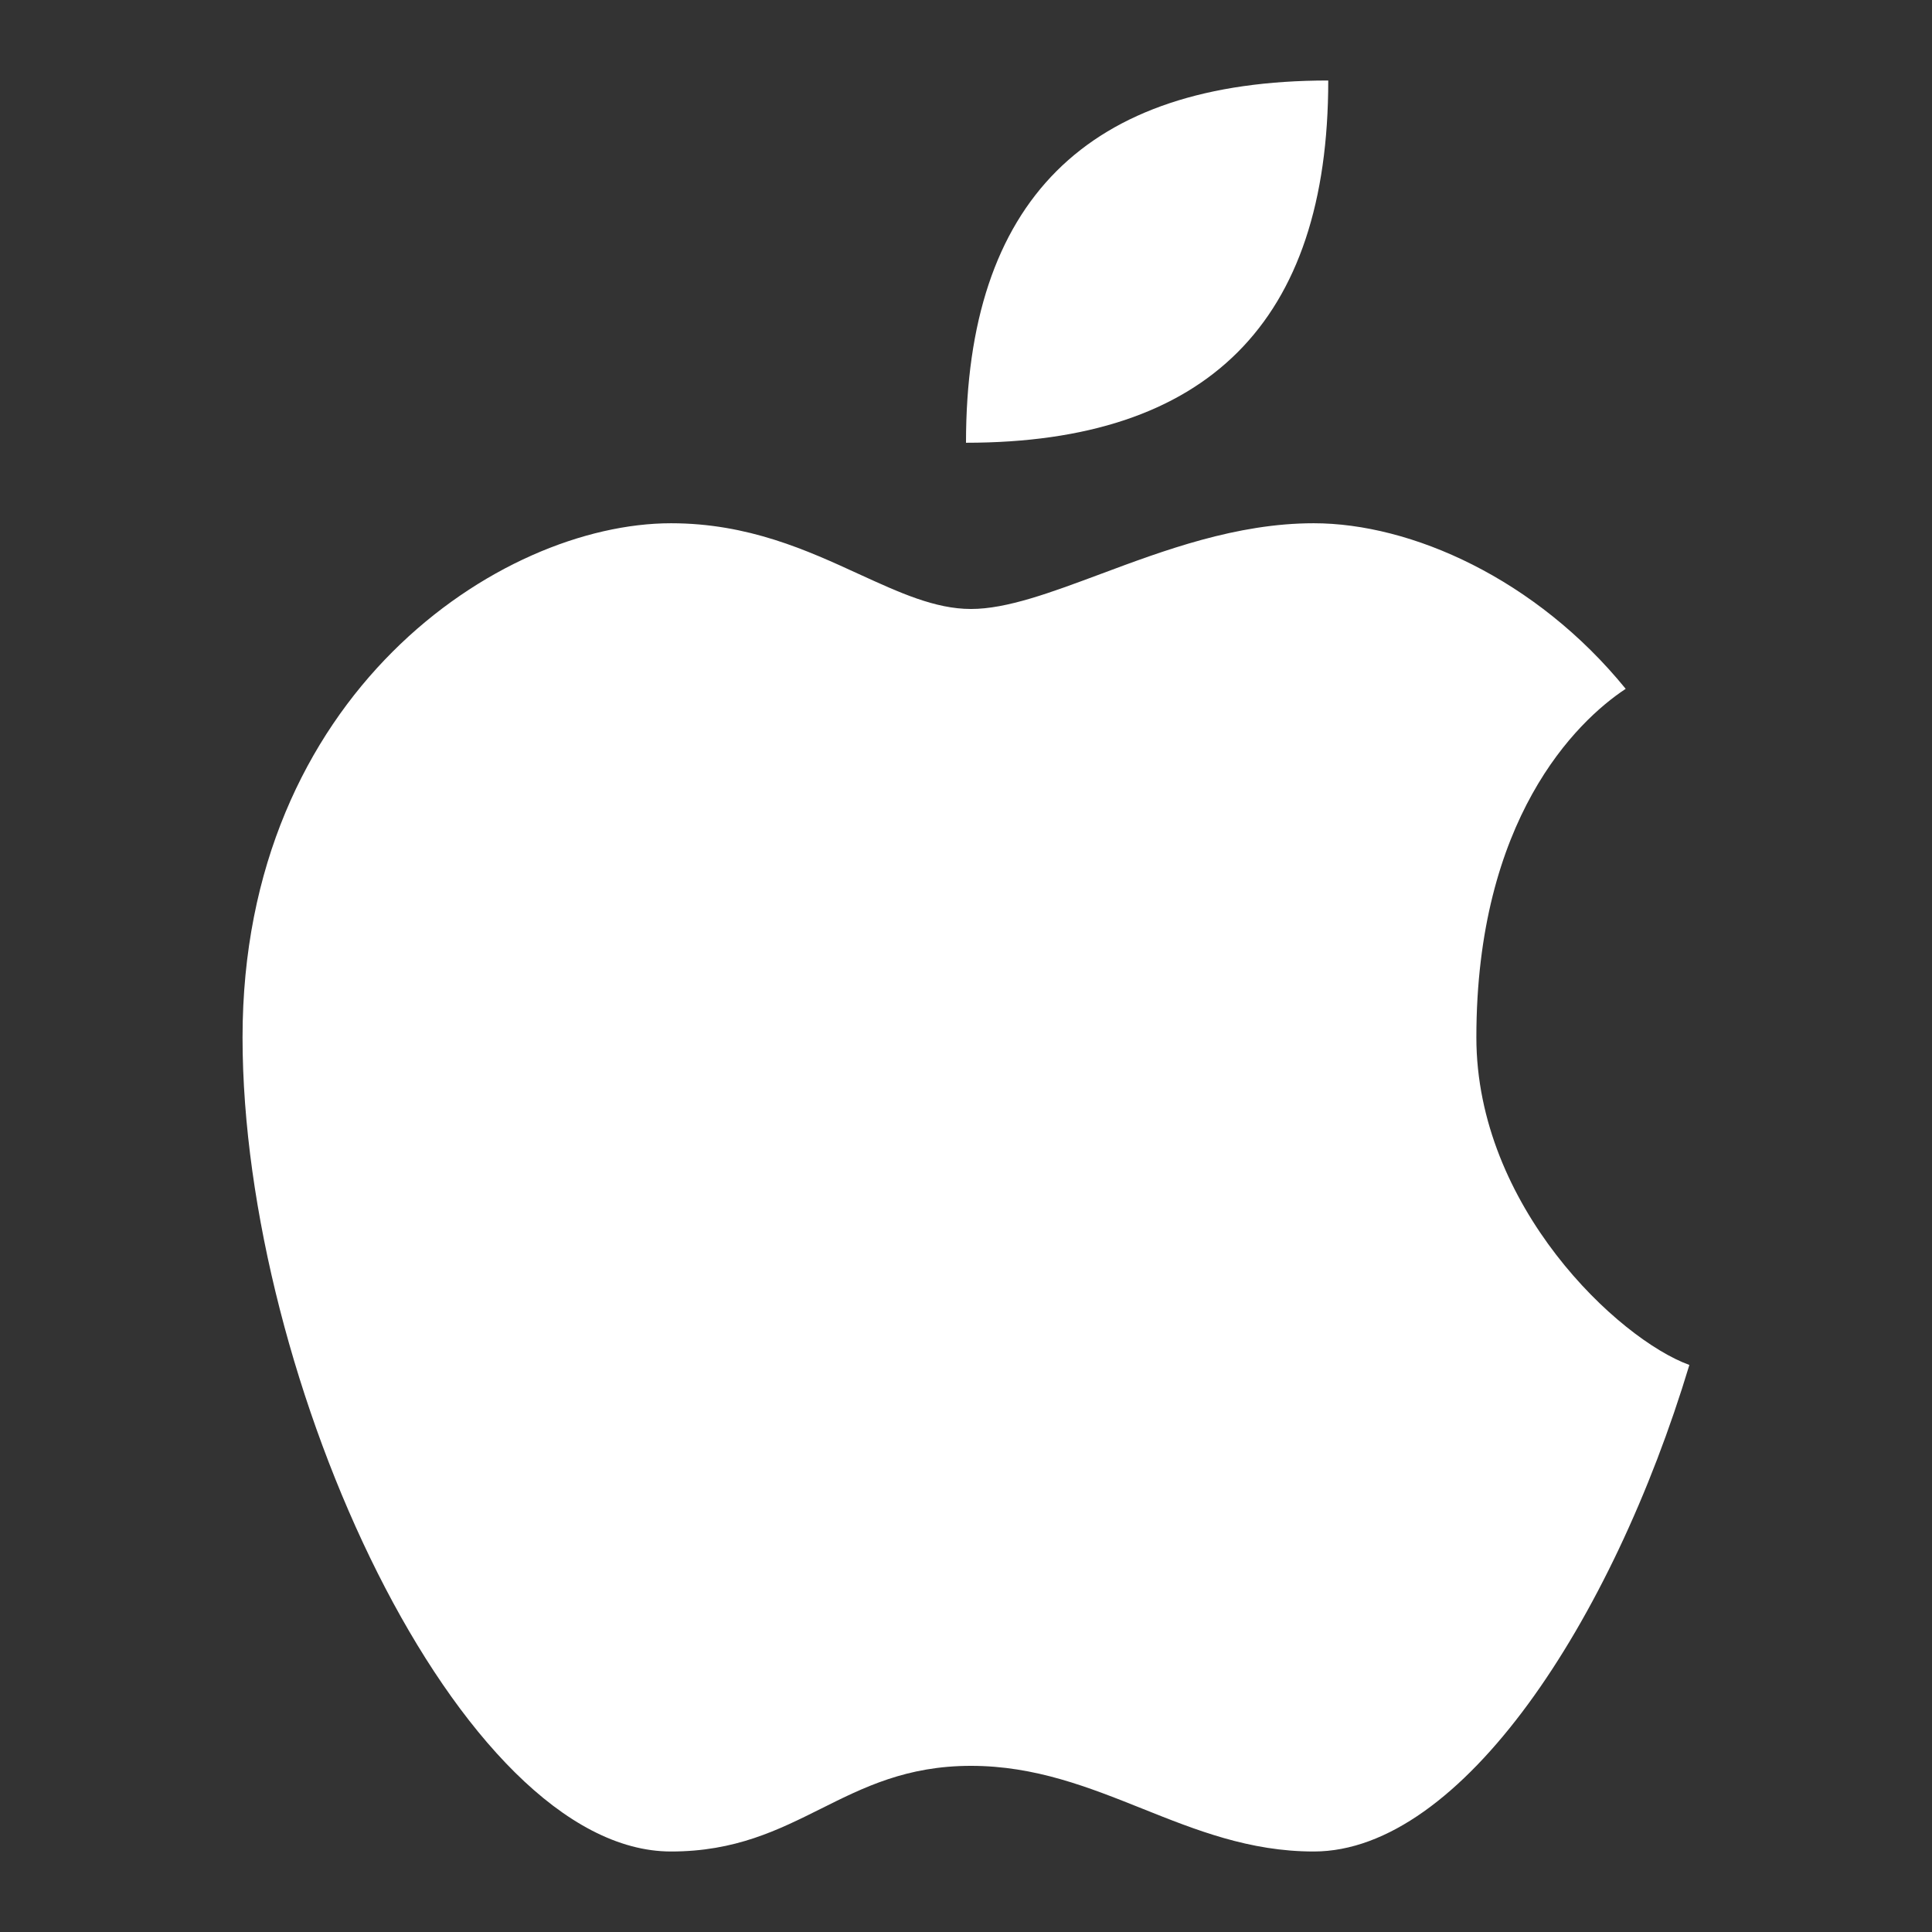 <svg xmlns="http://www.w3.org/2000/svg" fill="none" viewBox="0 0 24 24" id="Apple-Logo--Streamline-Logos.svg" height="24" width="24"><rect x="0" y="0" width="24" height="24" fill="#333333" stroke="none"/><desc>Apple Logo Streamline Icon: https://streamlinehq.com</desc><path fill="#ffffff" fill-rule="evenodd" d="M12 5.5c0 -3 1.5 -4.5 4.5 -4.5 0 3 -1.5 4.5 -4.5 4.5Zm-1.327 1.633c-0.642 -0.295 -1.378 -0.633 -2.337 -0.633 -2.129 0 -5.323 2.129 -5.323 6.387C3.013 17.145 5.713 23 8.336 23c0.798 0 1.33 -0.266 1.863 -0.532 0.532 -0.266 1.064 -0.532 1.863 -0.532 0.798 0 1.463 0.266 2.129 0.532 0.665 0.266 1.33 0.532 2.129 0.532 1.835 0 3.707 -2.864 4.666 -6.044 -0.882 -0.32 -2.646 -1.971 -2.646 -4.069 0 -2.706 1.237 -3.923 1.855 -4.33C19.08 7.186 17.528 6.5 16.32 6.5c-0.96 0 -1.864 0.338 -2.654 0.633 -0.613 0.228 -1.157 0.432 -1.604 0.432 -0.448 0 -0.89 -0.204 -1.389 -0.432Z" clip-rule="evenodd" stroke-width="1"></path></svg>